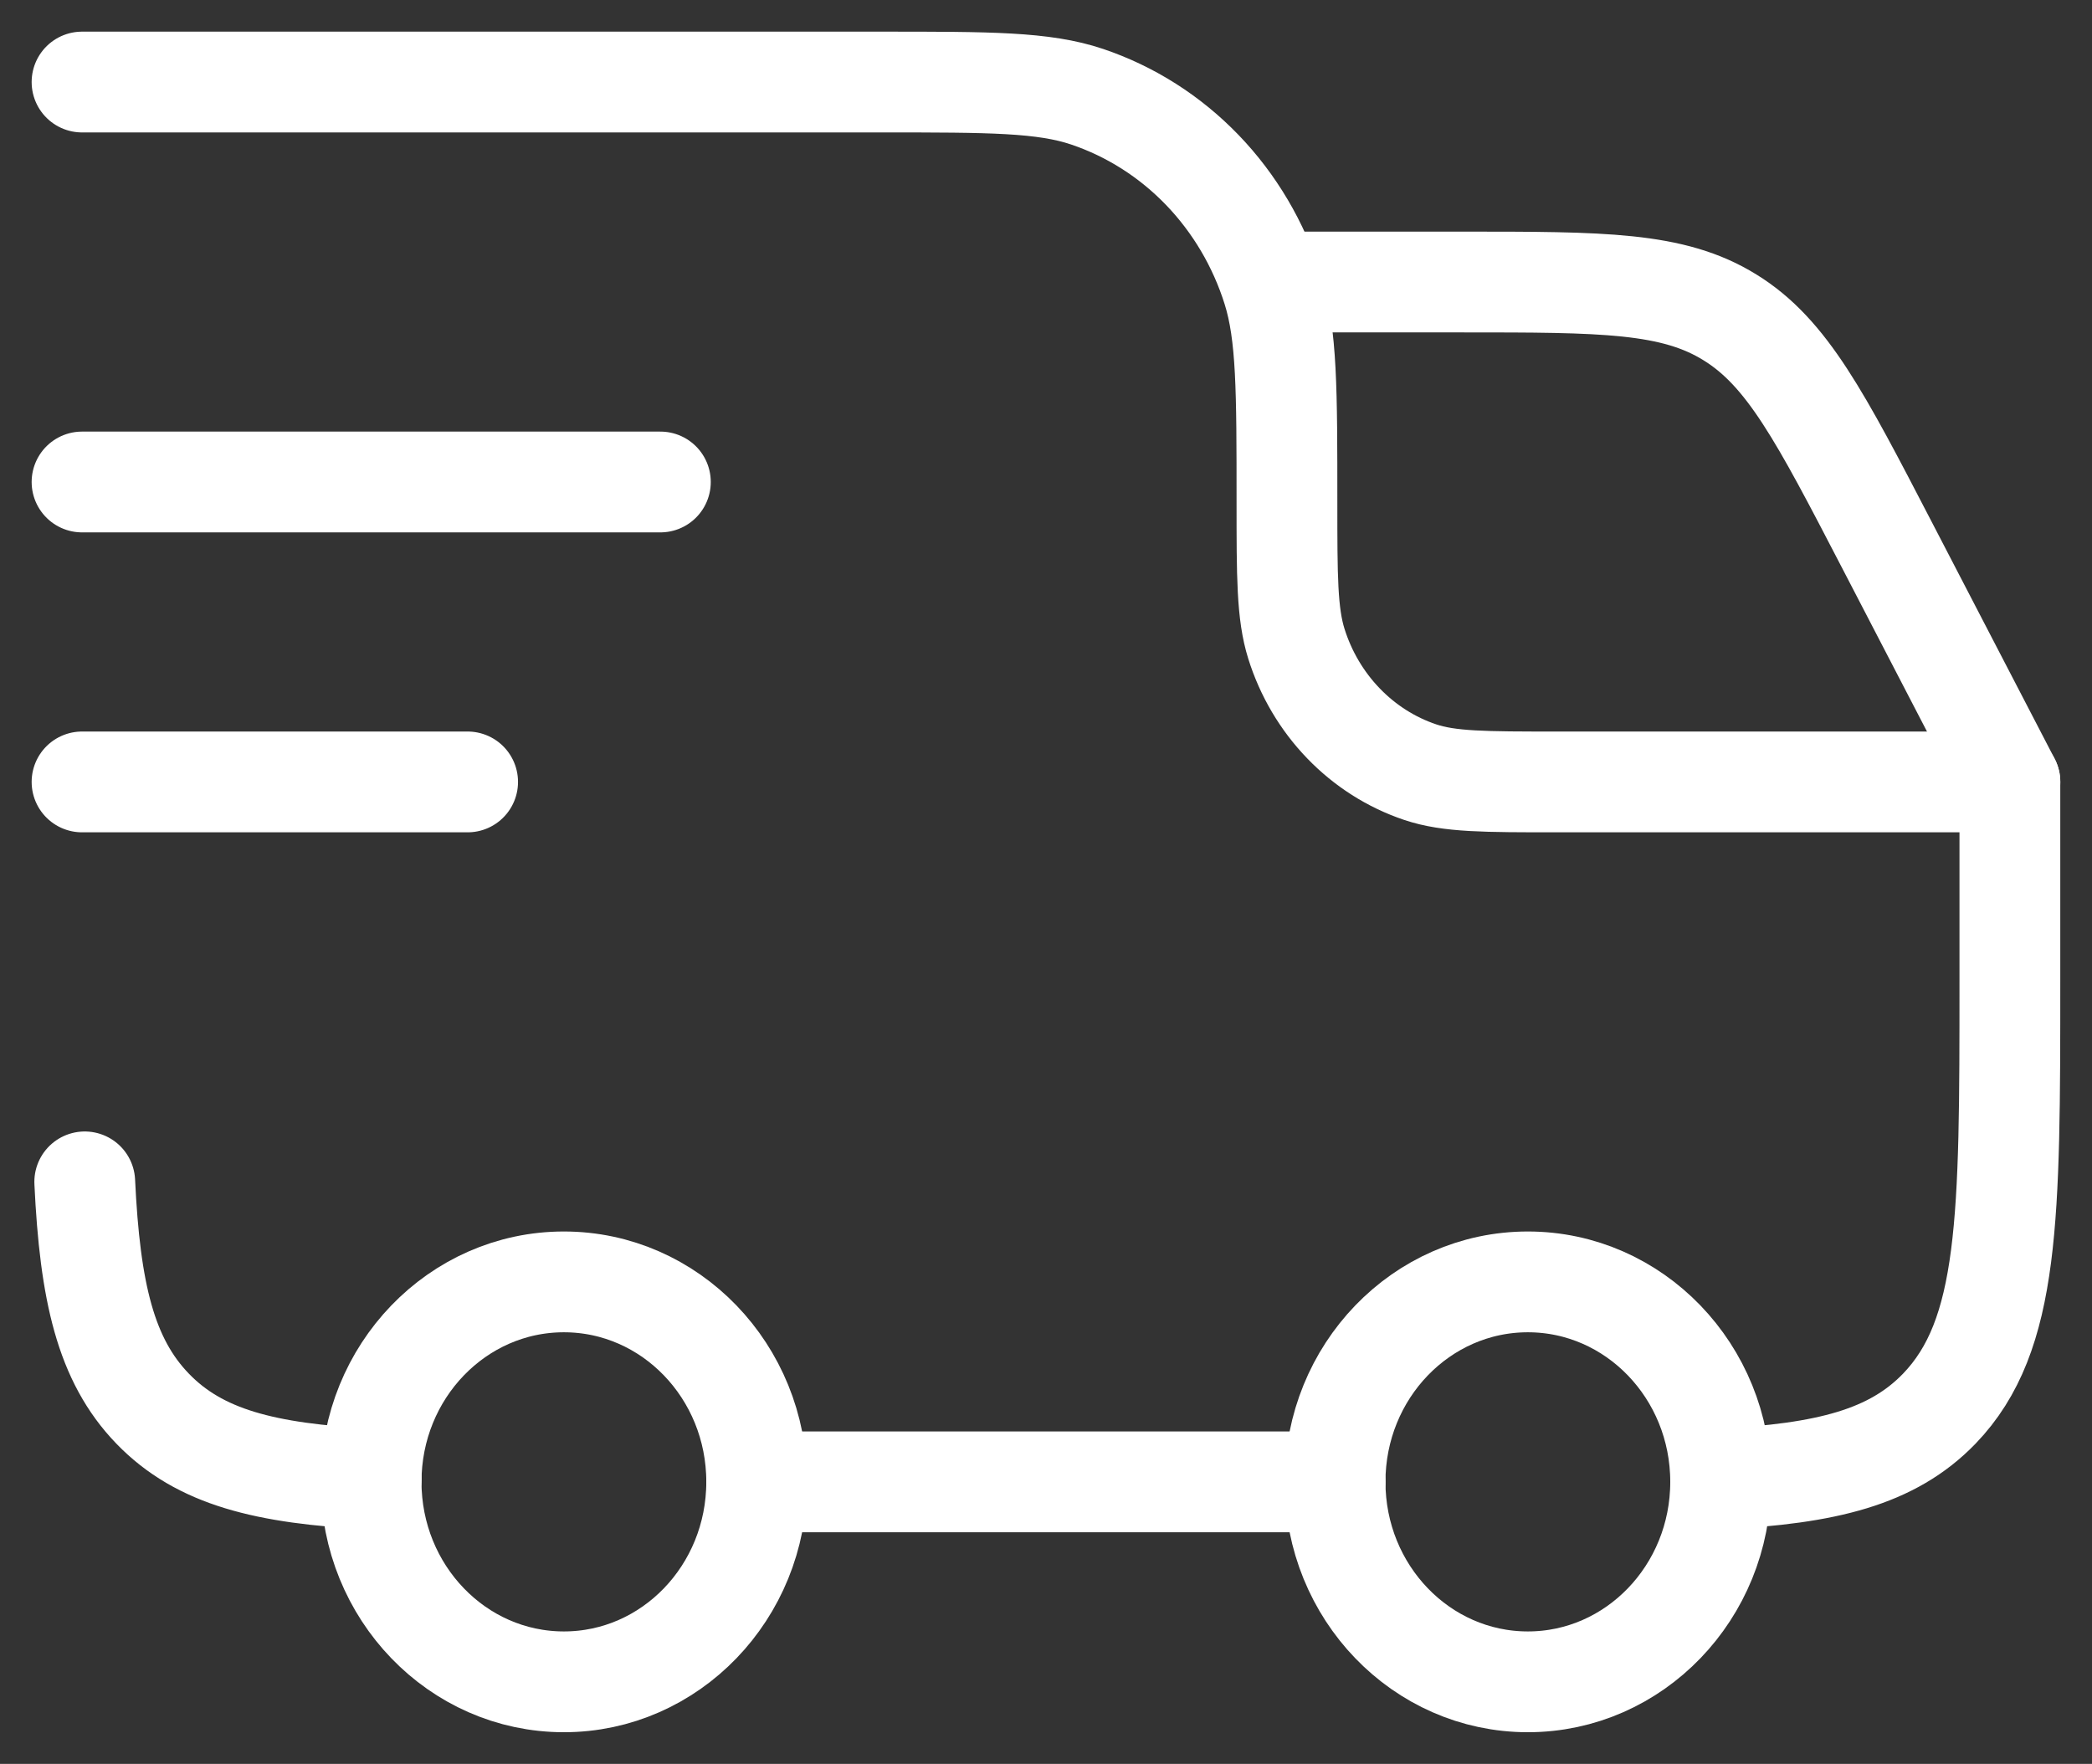 <svg width="51" height="43" viewBox="0 0 51 43" fill="none" xmlns="http://www.w3.org/2000/svg">
<rect x="0" y="0" width="51" height="43" fill="#333333" stroke="none"/>
<path d="M37.247 41C39.842 41 41.947 38.817 41.947 36.125C41.947 33.433 39.842 31.25 37.247 31.25C34.651 31.25 32.547 33.433 32.547 36.125C32.547 38.817 34.651 41 37.247 41Z" stroke="white" stroke-width="2.457"/>
<path d="M13.747 41C16.342 41 18.447 38.817 18.447 36.125C18.447 33.433 16.342 31.25 13.747 31.25C11.151 31.25 9.047 33.433 9.047 36.125C9.047 38.817 11.151 41 13.747 41Z" stroke="white" stroke-width="2.457"/>
<path d="M9.05 36.056C6.472 35.925 4.867 35.528 3.72 34.34C2.573 33.153 2.193 31.486 2.066 28.812M18.449 36.125H32.549M41.949 36.056C44.526 35.925 46.131 35.528 47.278 34.34C48.998 32.554 48.998 29.683 48.998 23.937V19.062H37.954C36.203 19.062 35.329 19.062 34.621 18.823C33.916 18.586 33.275 18.178 32.751 17.634C32.226 17.09 31.833 16.425 31.604 15.694C31.374 14.96 31.374 14.053 31.374 12.237C31.374 9.515 31.374 8.155 31.029 7.053C30.685 5.955 30.095 4.958 29.309 4.142C28.522 3.326 27.561 2.715 26.503 2.358C25.44 2 24.129 2 21.504 2H2M2 11.75H16.099M2 19.062H11.4" stroke="white" stroke-width="2.457" stroke-linecap="round" stroke-linejoin="round"/>
<path d="M31.375 6.875H35.654C39.076 6.875 40.784 6.875 42.175 7.738C43.569 8.598 44.379 10.161 46.001 13.286L48.999 19.062" stroke="white" stroke-width="2.457" stroke-linecap="round" stroke-linejoin="round"/>
</svg>
